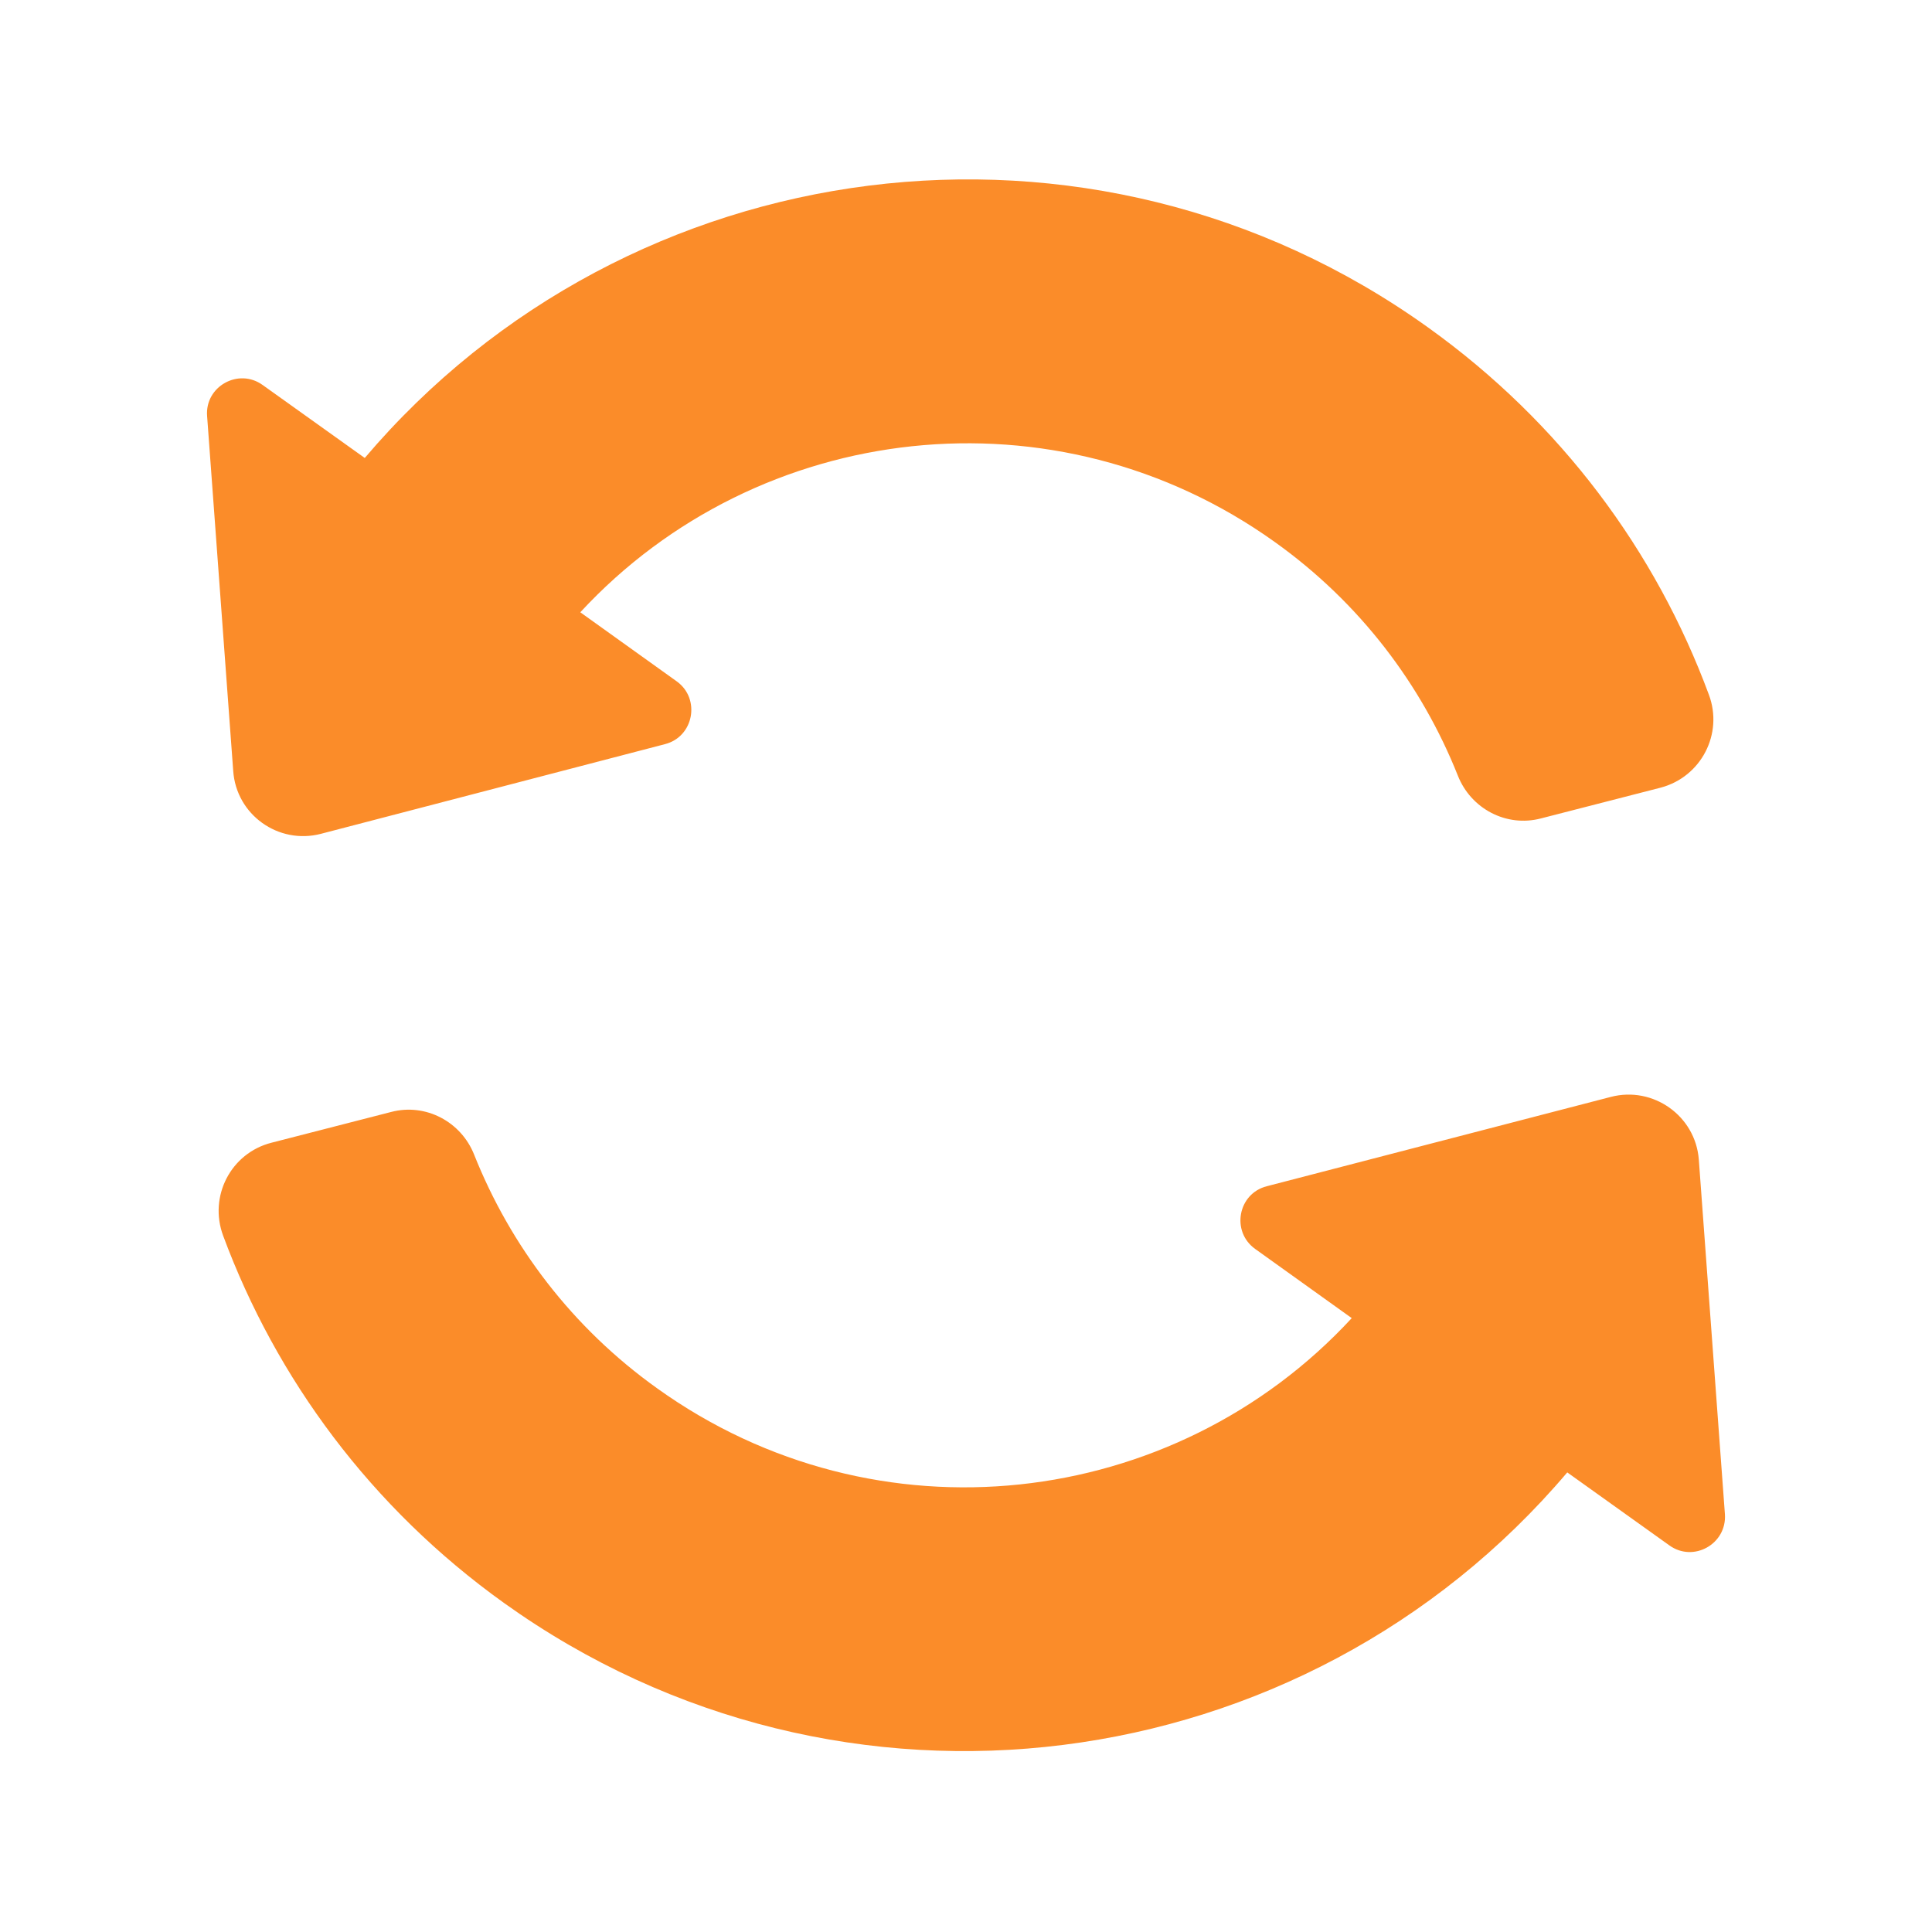 <svg width="70" height="70" viewBox="0 0 70 70" fill="none" xmlns="http://www.w3.org/2000/svg">
<path d="M24.093 26.962L11.627 30.211C10.087 30.611 8.559 29.52 8.45 27.932L7.504 15.078C7.419 13.998 8.644 13.319 9.517 13.95L13.216 16.593C22.771 5.34 39.53 3.109 51.741 11.864C56.567 15.32 59.999 19.989 61.915 25.167C62.448 26.586 61.636 28.15 60.169 28.538L55.827 29.654C54.578 29.981 53.293 29.302 52.82 28.101C51.511 24.815 49.279 21.844 46.187 19.637C38.256 13.962 27.476 15.211 21.025 22.184L24.529 24.694C25.39 25.324 25.136 26.695 24.093 26.962ZM58.362 39.743L45.896 42.98C44.853 43.247 44.599 44.617 45.472 45.248L48.976 47.758C42.525 54.743 31.745 55.992 23.814 50.305C20.722 48.098 18.491 45.127 17.181 41.84C16.708 40.64 15.423 39.961 14.174 40.288L9.832 41.404C8.365 41.78 7.553 43.344 8.086 44.775C10.002 49.941 13.434 54.621 18.26 58.078C30.483 66.833 47.23 64.614 56.785 53.348L60.484 55.992C61.357 56.622 62.57 55.943 62.497 54.864L61.551 42.01C61.43 40.434 59.902 39.342 58.362 39.743Z" fill="#FB8C29"/>
</svg>
